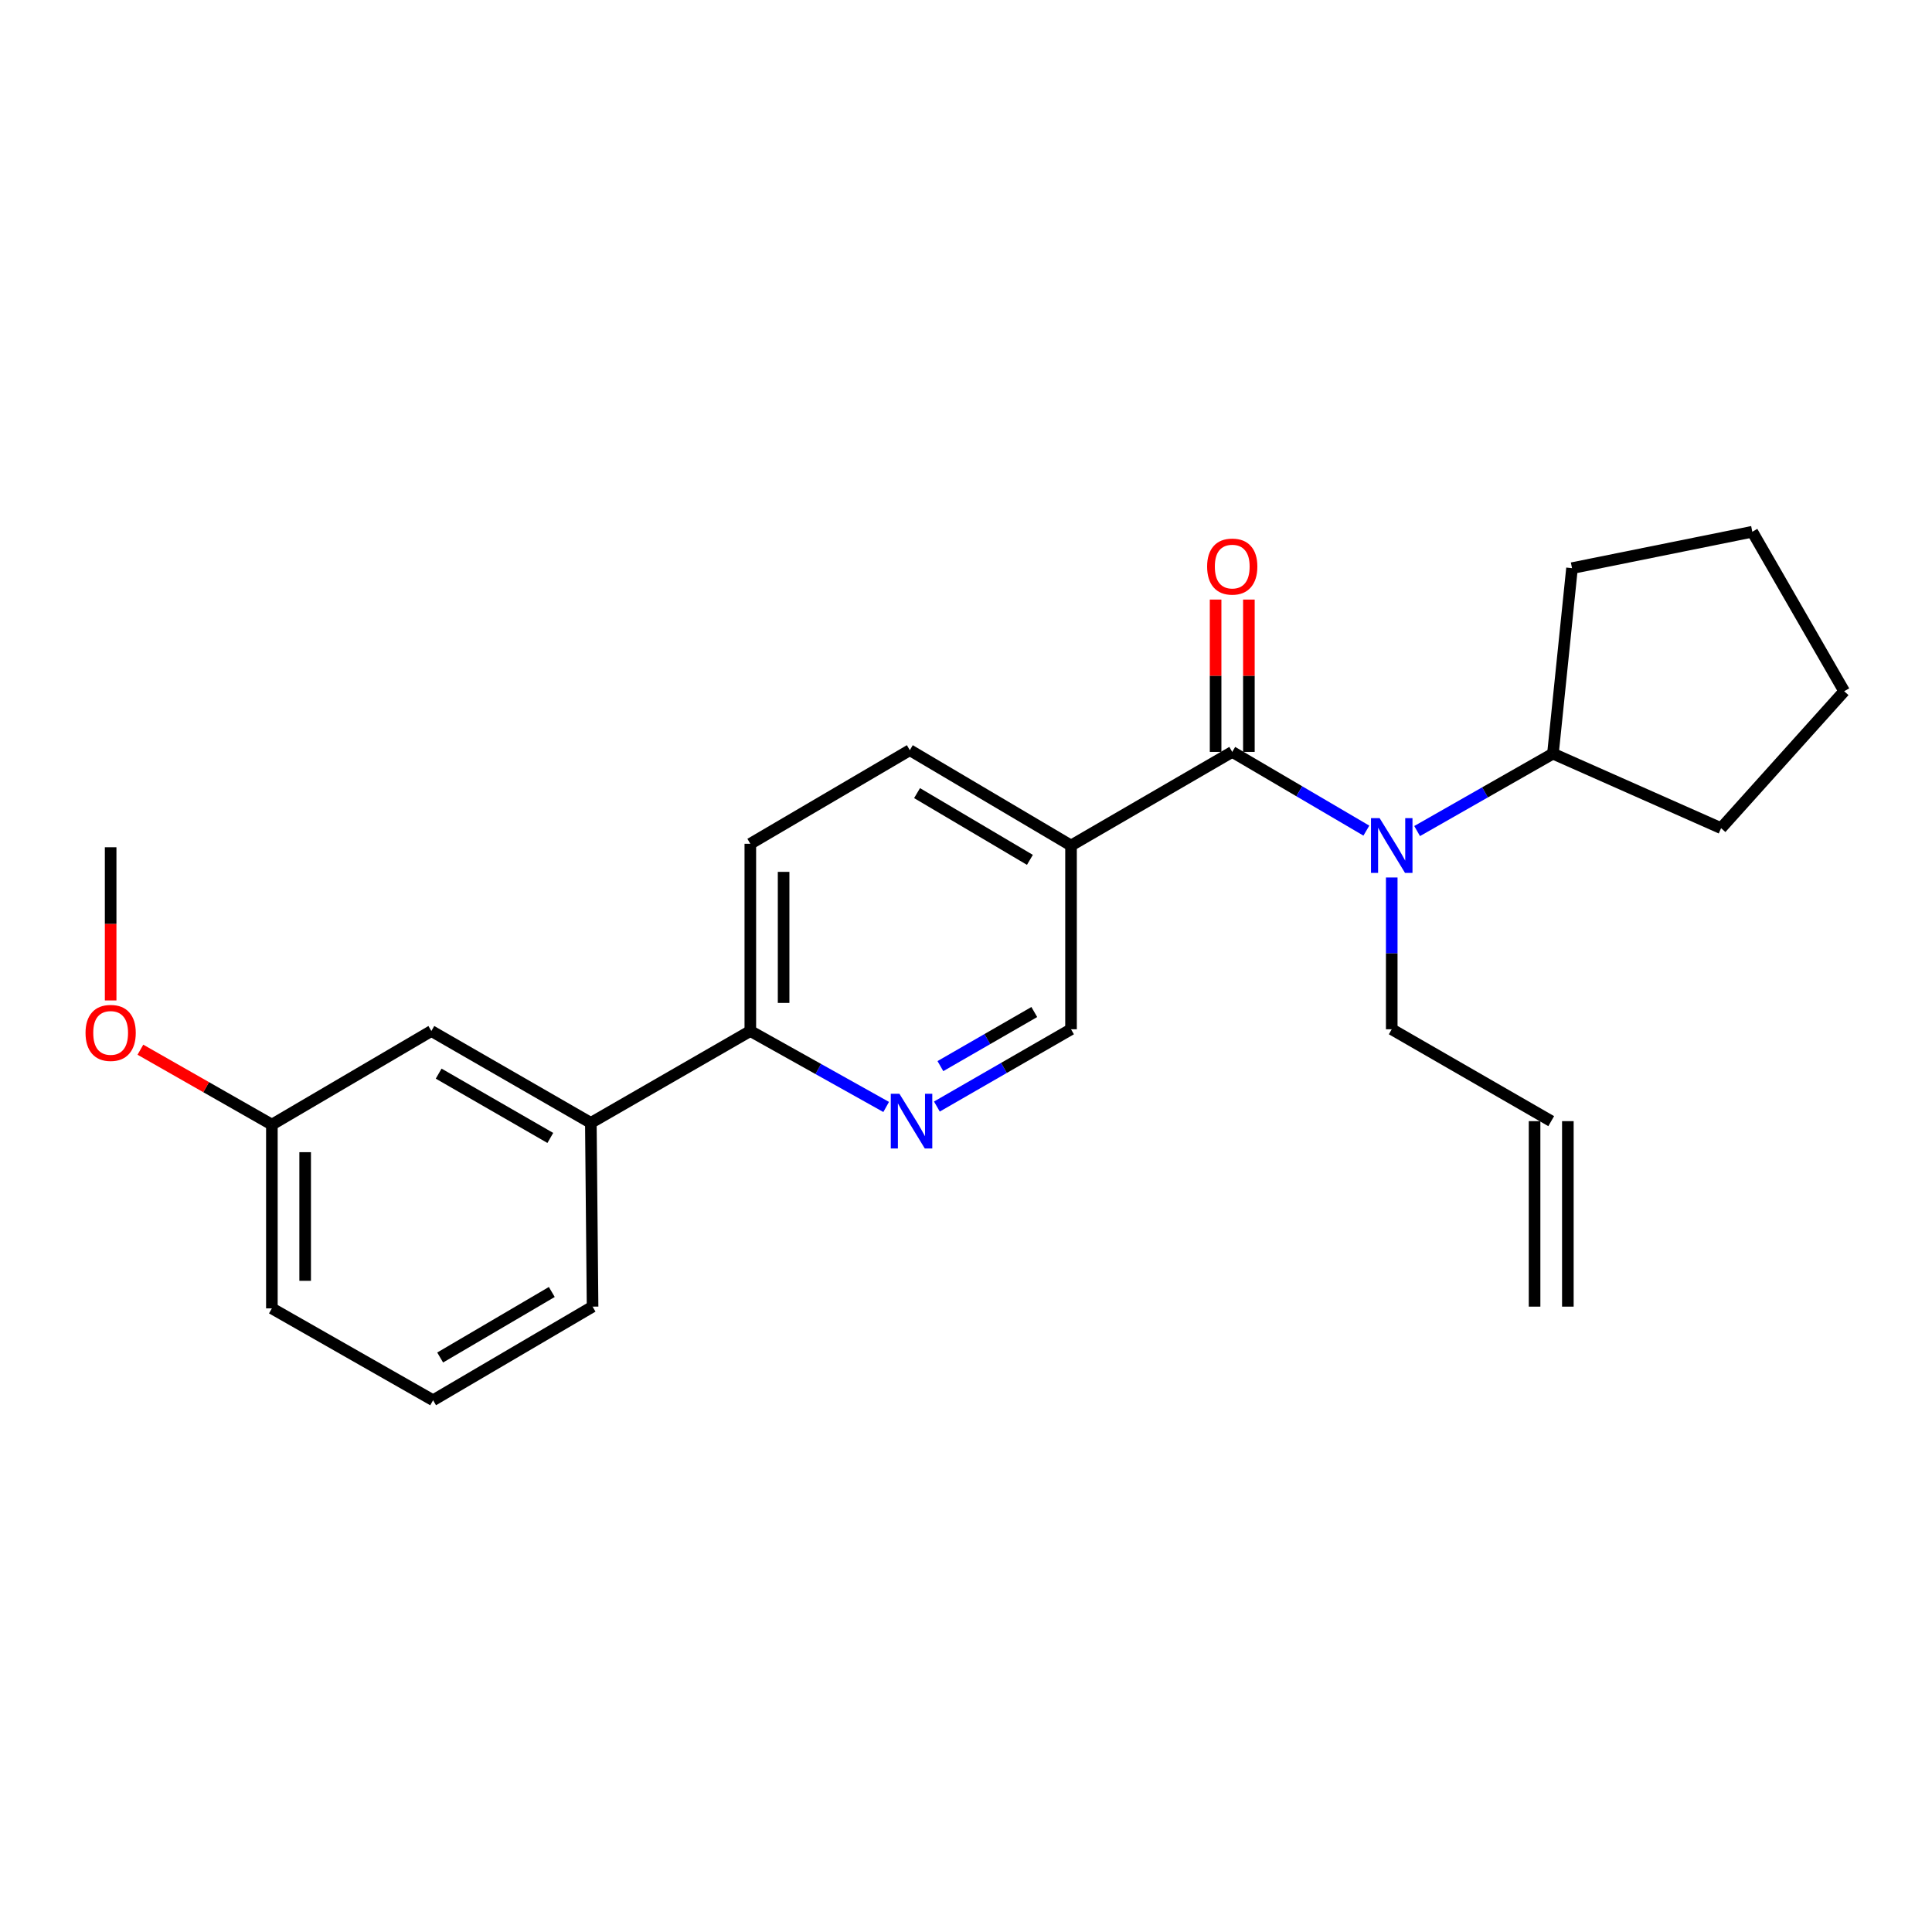 <?xml version='1.0' encoding='iso-8859-1'?>
<svg version='1.1' baseProfile='full'
              xmlns='http://www.w3.org/2000/svg'
                      xmlns:rdkit='http://www.rdkit.org/xml'
                      xmlns:xlink='http://www.w3.org/1999/xlink'
                  xml:space='preserve'
width='1000px' height='1000px' viewBox='0 0 1000 1000'>
<!-- END OF HEADER -->
<rect style='opacity:1.0;fill:#FFFFFF;stroke:none' width='1000' height='1000' x='0' y='0'> </rect>
<path class='bond-0' d='M 637.806,389.185 L 554.363,437.64' style='fill:none;fill-rule:evenodd;stroke:#000000;stroke-width:6px;stroke-linecap:butt;stroke-linejoin:miter;stroke-opacity:1' />
<path class='bond-1' d='M 646.42,389.185 L 646.42,349.761' style='fill:none;fill-rule:evenodd;stroke:#000000;stroke-width:6px;stroke-linecap:butt;stroke-linejoin:miter;stroke-opacity:1' />
<path class='bond-1' d='M 646.42,349.761 L 646.42,310.336' style='fill:none;fill-rule:evenodd;stroke:#FF0000;stroke-width:6px;stroke-linecap:butt;stroke-linejoin:miter;stroke-opacity:1' />
<path class='bond-1' d='M 629.193,389.185 L 629.193,349.761' style='fill:none;fill-rule:evenodd;stroke:#000000;stroke-width:6px;stroke-linecap:butt;stroke-linejoin:miter;stroke-opacity:1' />
<path class='bond-1' d='M 629.193,349.761 L 629.193,310.336' style='fill:none;fill-rule:evenodd;stroke:#FF0000;stroke-width:6px;stroke-linecap:butt;stroke-linejoin:miter;stroke-opacity:1' />
<path class='bond-2' d='M 637.806,389.185 L 672.516,409.558' style='fill:none;fill-rule:evenodd;stroke:#000000;stroke-width:6px;stroke-linecap:butt;stroke-linejoin:miter;stroke-opacity:1' />
<path class='bond-2' d='M 672.516,409.558 L 707.227,429.931' style='fill:none;fill-rule:evenodd;stroke:#0000FF;stroke-width:6px;stroke-linecap:butt;stroke-linejoin:miter;stroke-opacity:1' />
<path class='bond-3' d='M 554.363,437.64 L 554.363,532.75' style='fill:none;fill-rule:evenodd;stroke:#000000;stroke-width:6px;stroke-linecap:butt;stroke-linejoin:miter;stroke-opacity:1' />
<path class='bond-4' d='M 554.363,437.64 L 470.919,388.286' style='fill:none;fill-rule:evenodd;stroke:#000000;stroke-width:6px;stroke-linecap:butt;stroke-linejoin:miter;stroke-opacity:1' />
<path class='bond-4' d='M 533.076,445.064 L 474.666,410.516' style='fill:none;fill-rule:evenodd;stroke:#000000;stroke-width:6px;stroke-linecap:butt;stroke-linejoin:miter;stroke-opacity:1' />
<path class='bond-5' d='M 484.931,572.746 L 519.647,552.748' style='fill:none;fill-rule:evenodd;stroke:#0000FF;stroke-width:6px;stroke-linecap:butt;stroke-linejoin:miter;stroke-opacity:1' />
<path class='bond-5' d='M 519.647,552.748 L 554.363,532.75' style='fill:none;fill-rule:evenodd;stroke:#000000;stroke-width:6px;stroke-linecap:butt;stroke-linejoin:miter;stroke-opacity:1' />
<path class='bond-5' d='M 486.747,551.819 L 511.048,537.821' style='fill:none;fill-rule:evenodd;stroke:#0000FF;stroke-width:6px;stroke-linecap:butt;stroke-linejoin:miter;stroke-opacity:1' />
<path class='bond-5' d='M 511.048,537.821 L 535.349,523.822' style='fill:none;fill-rule:evenodd;stroke:#000000;stroke-width:6px;stroke-linecap:butt;stroke-linejoin:miter;stroke-opacity:1' />
<path class='bond-6' d='M 458.679,572.963 L 423.522,553.306' style='fill:none;fill-rule:evenodd;stroke:#0000FF;stroke-width:6px;stroke-linecap:butt;stroke-linejoin:miter;stroke-opacity:1' />
<path class='bond-6' d='M 423.522,553.306 L 388.365,533.649' style='fill:none;fill-rule:evenodd;stroke:#000000;stroke-width:6px;stroke-linecap:butt;stroke-linejoin:miter;stroke-opacity:1' />
<path class='bond-7' d='M 720.36,454.178 L 720.36,493.464' style='fill:none;fill-rule:evenodd;stroke:#0000FF;stroke-width:6px;stroke-linecap:butt;stroke-linejoin:miter;stroke-opacity:1' />
<path class='bond-7' d='M 720.36,493.464 L 720.36,532.75' style='fill:none;fill-rule:evenodd;stroke:#000000;stroke-width:6px;stroke-linecap:butt;stroke-linejoin:miter;stroke-opacity:1' />
<path class='bond-8' d='M 733.501,430.151 L 768.652,410.118' style='fill:none;fill-rule:evenodd;stroke:#0000FF;stroke-width:6px;stroke-linecap:butt;stroke-linejoin:miter;stroke-opacity:1' />
<path class='bond-8' d='M 768.652,410.118 L 803.803,390.085' style='fill:none;fill-rule:evenodd;stroke:#000000;stroke-width:6px;stroke-linecap:butt;stroke-linejoin:miter;stroke-opacity:1' />
<path class='bond-9' d='M 470.919,388.286 L 388.365,436.74' style='fill:none;fill-rule:evenodd;stroke:#000000;stroke-width:6px;stroke-linecap:butt;stroke-linejoin:miter;stroke-opacity:1' />
<path class='bond-10' d='M 388.365,533.649 L 388.365,436.74' style='fill:none;fill-rule:evenodd;stroke:#000000;stroke-width:6px;stroke-linecap:butt;stroke-linejoin:miter;stroke-opacity:1' />
<path class='bond-10' d='M 405.592,519.113 L 405.592,451.277' style='fill:none;fill-rule:evenodd;stroke:#000000;stroke-width:6px;stroke-linecap:butt;stroke-linejoin:miter;stroke-opacity:1' />
<path class='bond-11' d='M 388.365,533.649 L 305.821,581.204' style='fill:none;fill-rule:evenodd;stroke:#000000;stroke-width:6px;stroke-linecap:butt;stroke-linejoin:miter;stroke-opacity:1' />
<path class='bond-12' d='M 305.821,581.204 L 223.268,533.649' style='fill:none;fill-rule:evenodd;stroke:#000000;stroke-width:6px;stroke-linecap:butt;stroke-linejoin:miter;stroke-opacity:1' />
<path class='bond-12' d='M 284.84,588.998 L 227.052,555.71' style='fill:none;fill-rule:evenodd;stroke:#000000;stroke-width:6px;stroke-linecap:butt;stroke-linejoin:miter;stroke-opacity:1' />
<path class='bond-13' d='M 305.821,581.204 L 306.712,676.314' style='fill:none;fill-rule:evenodd;stroke:#000000;stroke-width:6px;stroke-linecap:butt;stroke-linejoin:miter;stroke-opacity:1' />
<path class='bond-14' d='M 223.268,533.649 L 140.724,582.104' style='fill:none;fill-rule:evenodd;stroke:#000000;stroke-width:6px;stroke-linecap:butt;stroke-linejoin:miter;stroke-opacity:1' />
<path class='bond-15' d='M 140.724,582.104 L 140.724,677.214' style='fill:none;fill-rule:evenodd;stroke:#000000;stroke-width:6px;stroke-linecap:butt;stroke-linejoin:miter;stroke-opacity:1' />
<path class='bond-15' d='M 157.95,596.37 L 157.95,662.947' style='fill:none;fill-rule:evenodd;stroke:#000000;stroke-width:6px;stroke-linecap:butt;stroke-linejoin:miter;stroke-opacity:1' />
<path class='bond-16' d='M 140.724,582.104 L 106.698,562.714' style='fill:none;fill-rule:evenodd;stroke:#000000;stroke-width:6px;stroke-linecap:butt;stroke-linejoin:miter;stroke-opacity:1' />
<path class='bond-16' d='M 106.698,562.714 L 72.672,543.325' style='fill:none;fill-rule:evenodd;stroke:#FF0000;stroke-width:6px;stroke-linecap:butt;stroke-linejoin:miter;stroke-opacity:1' />
<path class='bond-17' d='M 140.724,677.214 L 224.168,724.768' style='fill:none;fill-rule:evenodd;stroke:#000000;stroke-width:6px;stroke-linecap:butt;stroke-linejoin:miter;stroke-opacity:1' />
<path class='bond-18' d='M 224.168,724.768 L 306.712,676.314' style='fill:none;fill-rule:evenodd;stroke:#000000;stroke-width:6px;stroke-linecap:butt;stroke-linejoin:miter;stroke-opacity:1' />
<path class='bond-18' d='M 227.828,702.644 L 285.609,668.726' style='fill:none;fill-rule:evenodd;stroke:#000000;stroke-width:6px;stroke-linecap:butt;stroke-linejoin:miter;stroke-opacity:1' />
<path class='bond-19' d='M 57.271,517.829 L 57.271,478.184' style='fill:none;fill-rule:evenodd;stroke:#FF0000;stroke-width:6px;stroke-linecap:butt;stroke-linejoin:miter;stroke-opacity:1' />
<path class='bond-19' d='M 57.271,478.184 L 57.271,438.539' style='fill:none;fill-rule:evenodd;stroke:#000000;stroke-width:6px;stroke-linecap:butt;stroke-linejoin:miter;stroke-opacity:1' />
<path class='bond-20' d='M 720.36,532.75 L 802.904,580.305' style='fill:none;fill-rule:evenodd;stroke:#000000;stroke-width:6px;stroke-linecap:butt;stroke-linejoin:miter;stroke-opacity:1' />
<path class='bond-21' d='M 803.803,390.085 L 890.836,428.663' style='fill:none;fill-rule:evenodd;stroke:#000000;stroke-width:6px;stroke-linecap:butt;stroke-linejoin:miter;stroke-opacity:1' />
<path class='bond-22' d='M 803.803,390.085 L 813.67,294.075' style='fill:none;fill-rule:evenodd;stroke:#000000;stroke-width:6px;stroke-linecap:butt;stroke-linejoin:miter;stroke-opacity:1' />
<path class='bond-23' d='M 890.836,428.663 L 954.545,357.785' style='fill:none;fill-rule:evenodd;stroke:#000000;stroke-width:6px;stroke-linecap:butt;stroke-linejoin:miter;stroke-opacity:1' />
<path class='bond-24' d='M 954.545,357.785 L 906.991,275.232' style='fill:none;fill-rule:evenodd;stroke:#000000;stroke-width:6px;stroke-linecap:butt;stroke-linejoin:miter;stroke-opacity:1' />
<path class='bond-25' d='M 906.991,275.232 L 813.67,294.075' style='fill:none;fill-rule:evenodd;stroke:#000000;stroke-width:6px;stroke-linecap:butt;stroke-linejoin:miter;stroke-opacity:1' />
<path class='bond-26' d='M 794.29,580.305 L 794.29,676.314' style='fill:none;fill-rule:evenodd;stroke:#000000;stroke-width:6px;stroke-linecap:butt;stroke-linejoin:miter;stroke-opacity:1' />
<path class='bond-26' d='M 811.517,580.305 L 811.517,676.314' style='fill:none;fill-rule:evenodd;stroke:#000000;stroke-width:6px;stroke-linecap:butt;stroke-linejoin:miter;stroke-opacity:1' />
<path  class='atom-2' d='M 624.806 293.256
Q 624.806 286.456, 628.166 282.656
Q 631.526 278.856, 637.806 278.856
Q 644.086 278.856, 647.446 282.656
Q 650.806 286.456, 650.806 293.256
Q 650.806 300.136, 647.406 304.056
Q 644.006 307.936, 637.806 307.936
Q 631.566 307.936, 628.166 304.056
Q 624.806 300.176, 624.806 293.256
M 637.806 304.736
Q 642.126 304.736, 644.446 301.856
Q 646.806 298.936, 646.806 293.256
Q 646.806 287.696, 644.446 284.896
Q 642.126 282.056, 637.806 282.056
Q 633.486 282.056, 631.126 284.856
Q 628.806 287.656, 628.806 293.256
Q 628.806 298.976, 631.126 301.856
Q 633.486 304.736, 637.806 304.736
' fill='#FF0000'/>
<path  class='atom-3' d='M 465.549 566.145
L 474.829 581.145
Q 475.749 582.625, 477.229 585.305
Q 478.709 587.985, 478.789 588.145
L 478.789 566.145
L 482.549 566.145
L 482.549 594.465
L 478.669 594.465
L 468.709 578.065
Q 467.549 576.145, 466.309 573.945
Q 465.109 571.745, 464.749 571.065
L 464.749 594.465
L 461.069 594.465
L 461.069 566.145
L 465.549 566.145
' fill='#0000FF'/>
<path  class='atom-4' d='M 714.1 423.48
L 723.38 438.48
Q 724.3 439.96, 725.78 442.64
Q 727.26 445.32, 727.34 445.48
L 727.34 423.48
L 731.1 423.48
L 731.1 451.8
L 727.22 451.8
L 717.26 435.4
Q 716.1 433.48, 714.86 431.28
Q 713.66 429.08, 713.3 428.4
L 713.3 451.8
L 709.62 451.8
L 709.62 423.48
L 714.1 423.48
' fill='#0000FF'/>
<path  class='atom-15' d='M 44.271 534.629
Q 44.271 527.829, 47.631 524.029
Q 50.991 520.229, 57.271 520.229
Q 63.551 520.229, 66.911 524.029
Q 70.271 527.829, 70.271 534.629
Q 70.271 541.509, 66.871 545.429
Q 63.471 549.309, 57.271 549.309
Q 51.031 549.309, 47.631 545.429
Q 44.271 541.549, 44.271 534.629
M 57.271 546.109
Q 61.591 546.109, 63.911 543.229
Q 66.271 540.309, 66.271 534.629
Q 66.271 529.069, 63.911 526.269
Q 61.591 523.429, 57.271 523.429
Q 52.951 523.429, 50.591 526.229
Q 48.271 529.029, 48.271 534.629
Q 48.271 540.349, 50.591 543.229
Q 52.951 546.109, 57.271 546.109
' fill='#FF0000'/>
</svg>
